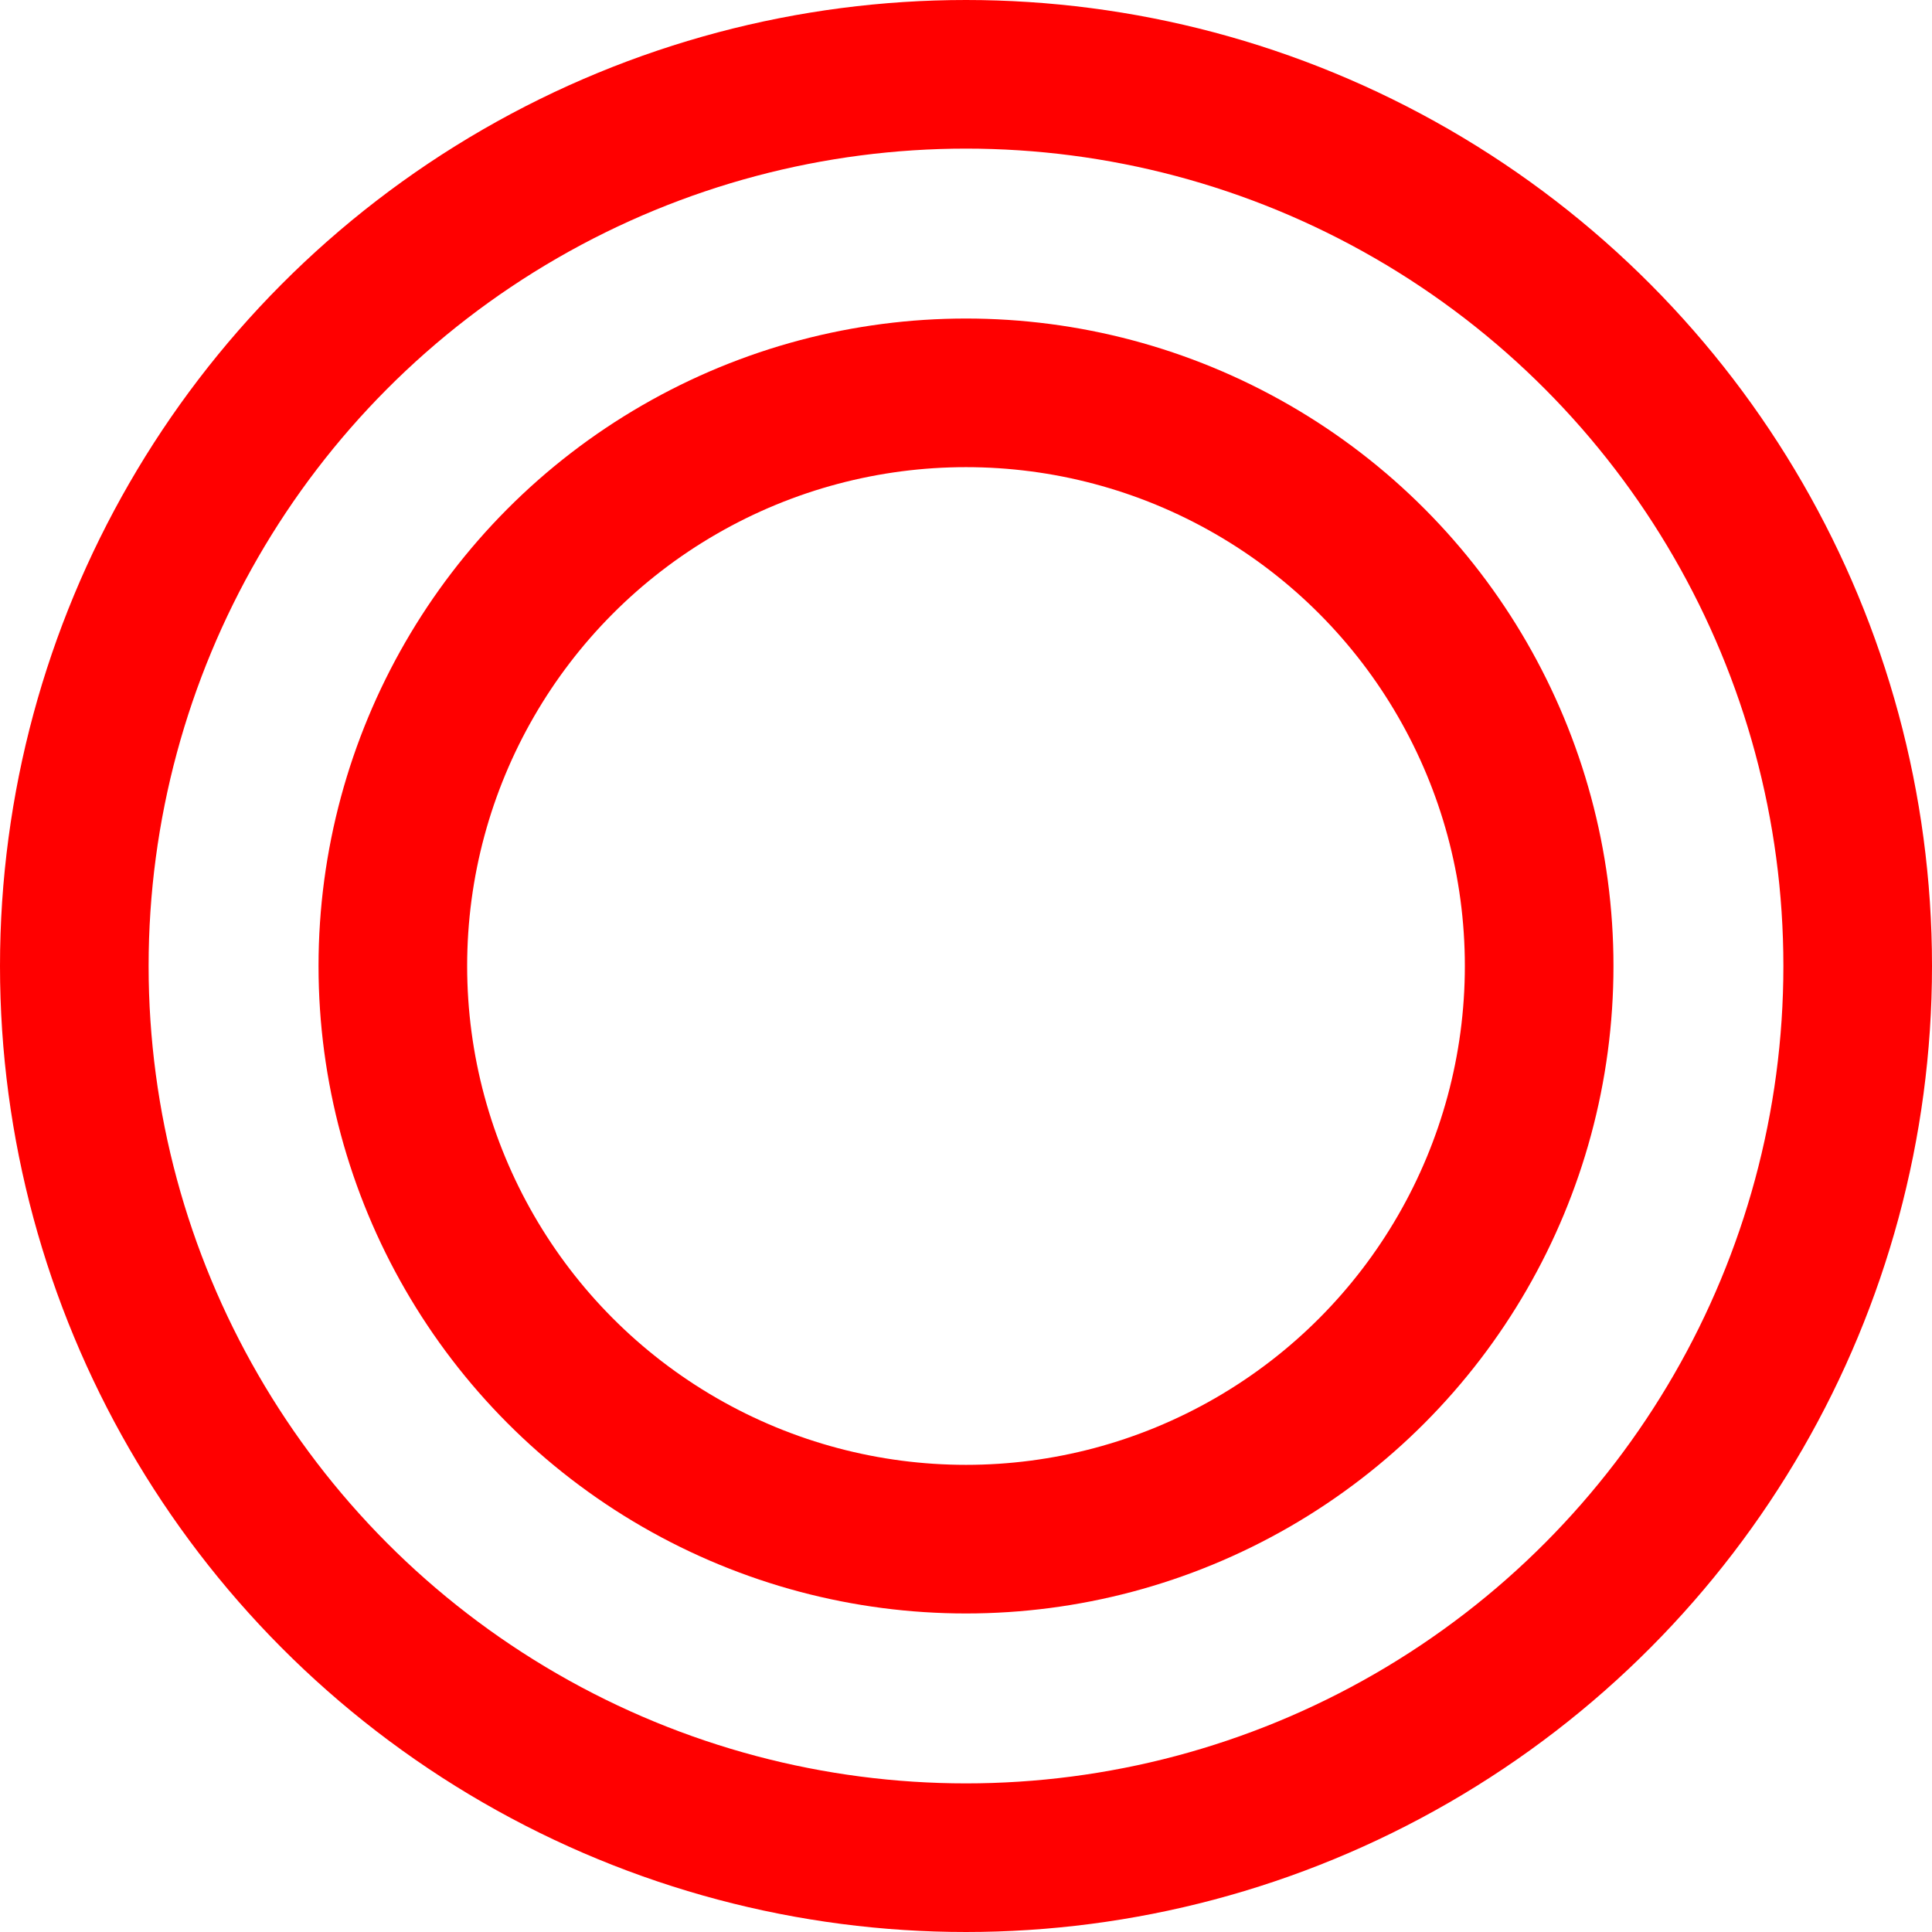 <?xml version="1.0" encoding="UTF-8"?><svg id="Layer_2" xmlns="http://www.w3.org/2000/svg" viewBox="0 0 39 39"><defs><style>.cls-1{fill:none;stroke:red;stroke-linecap:round;stroke-linejoin:round;stroke-width:3px;}</style></defs><g id="_レイヤー_1"><circle class="cls-1" cx="19.5" cy="19.5" r="18"/><circle class="cls-1" cx="19.5" cy="19.5" r="11.57"/></g></svg>